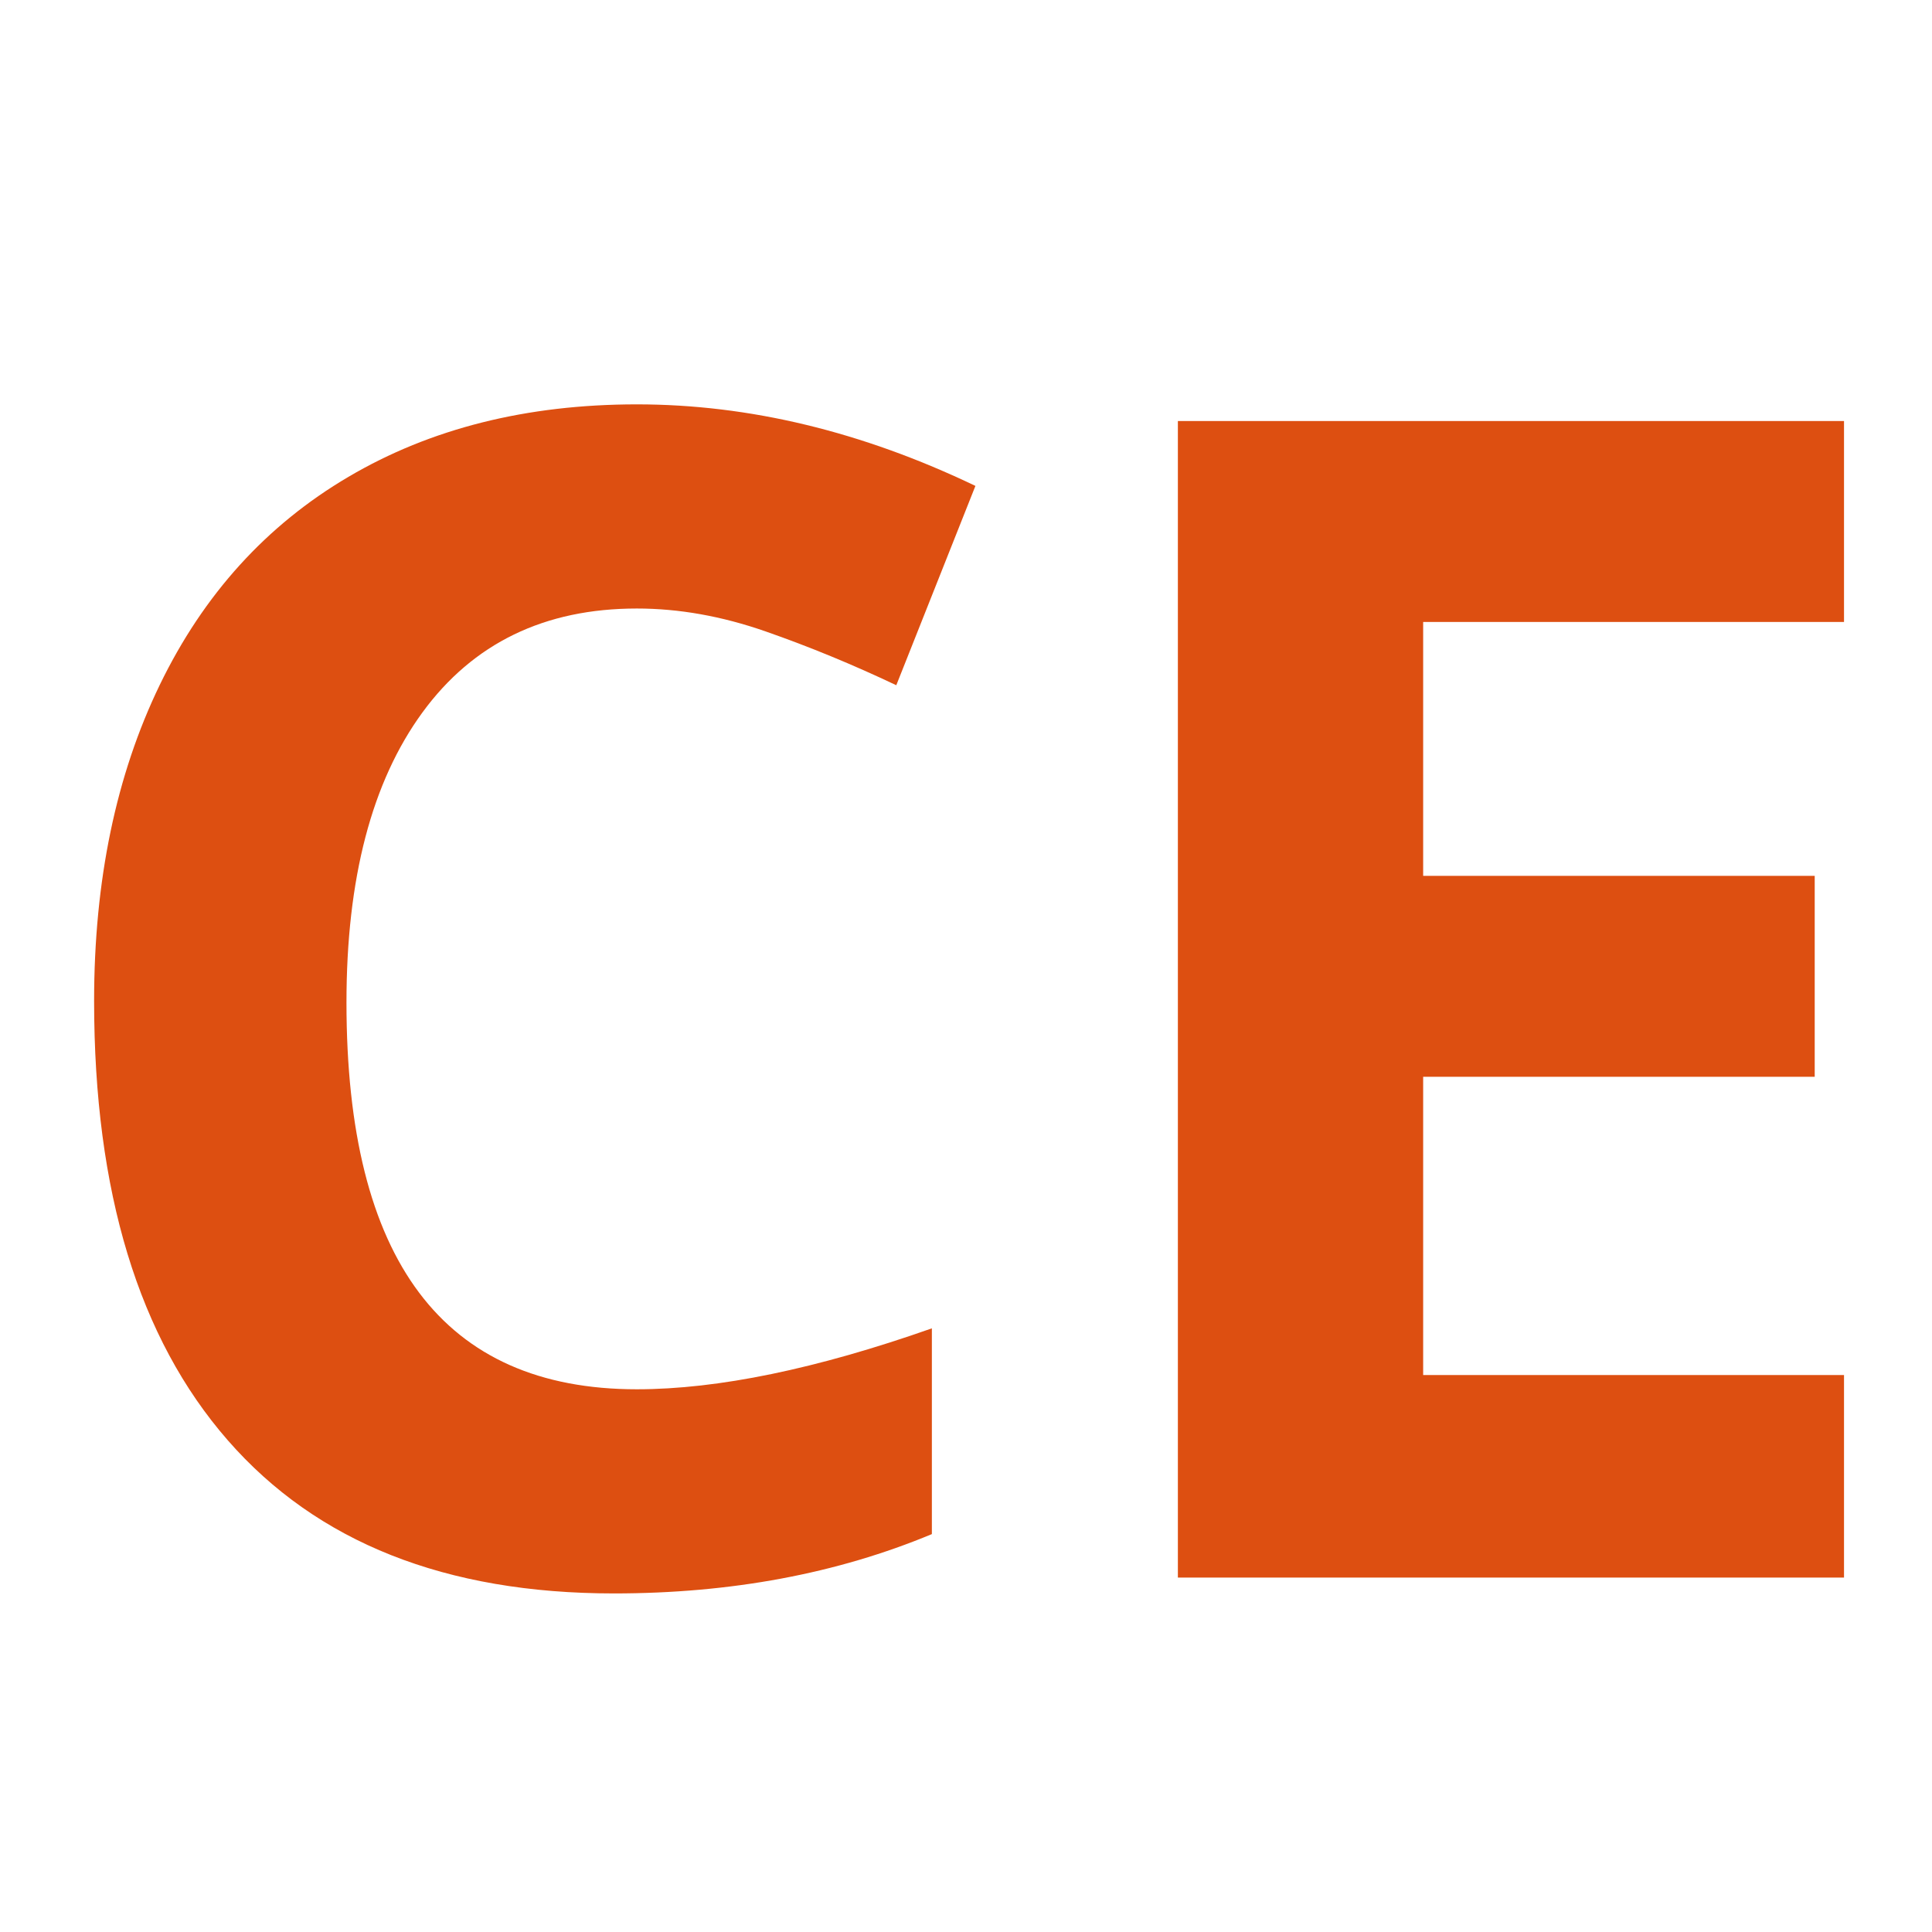 <?xml version="1.0" encoding="UTF-8"?>
<svg xmlns="http://www.w3.org/2000/svg" xmlns:xlink="http://www.w3.org/1999/xlink" width="500" zoomAndPan="magnify" viewBox="0 0 375 375" height="500" preserveAspectRatio="xMidYMid meet" version="1.0">
  <defs>
    <g></g>
  </defs>
  <rect x="-37.5" width="450" fill="#ffffff" y="-37.5" height="450" fill-opacity="1"></rect>
  <rect x="-37.5" width="450" fill="#ffffff" y="-37.5" height="450" fill-opacity="1"></rect>
  <g fill="#dd4f11" fill-opacity="1">
    <g transform="translate(0, 306.206)">
      <g>
        <path d="M 123.609 -188.094 C 105.691 -188.094 91.816 -181.363 81.984 -167.906 C 72.16 -154.445 67.25 -135.688 67.25 -111.625 C 67.25 -61.57 86.035 -36.547 123.609 -36.547 C 139.367 -36.547 158.457 -40.488 180.875 -48.375 L 180.875 -8.438 C 162.445 -0.758 141.875 3.078 119.156 3.078 C 86.5 3.078 61.52 -6.828 44.219 -26.641 C 26.914 -46.453 18.266 -74.883 18.266 -111.938 C 18.266 -135.281 22.516 -155.727 31.016 -173.281 C 39.516 -190.832 51.723 -204.289 67.641 -213.656 C 83.555 -223.031 102.211 -227.719 123.609 -227.719 C 145.41 -227.719 167.316 -222.441 189.328 -211.891 L 173.969 -173.203 C 165.57 -177.191 157.125 -180.672 148.625 -183.641 C 140.133 -186.609 131.797 -188.094 123.609 -188.094 Z M 123.609 -188.094 "></path>
      </g>
    </g>
  </g>
  <g fill="#dd4f11" fill-opacity="1">
    <g transform="translate(200.375, 306.206)">
      <g>
        <path d="M 157.547 0 L 28.25 0 L 28.25 -224.484 L 157.547 -224.484 L 157.547 -185.484 L 75.859 -185.484 L 75.859 -136.203 L 151.859 -136.203 L 151.859 -97.203 L 75.859 -97.203 L 75.859 -39.312 L 157.547 -39.312 Z M 157.547 0 "></path>
      </g>
    </g>
  </g>
</svg>
